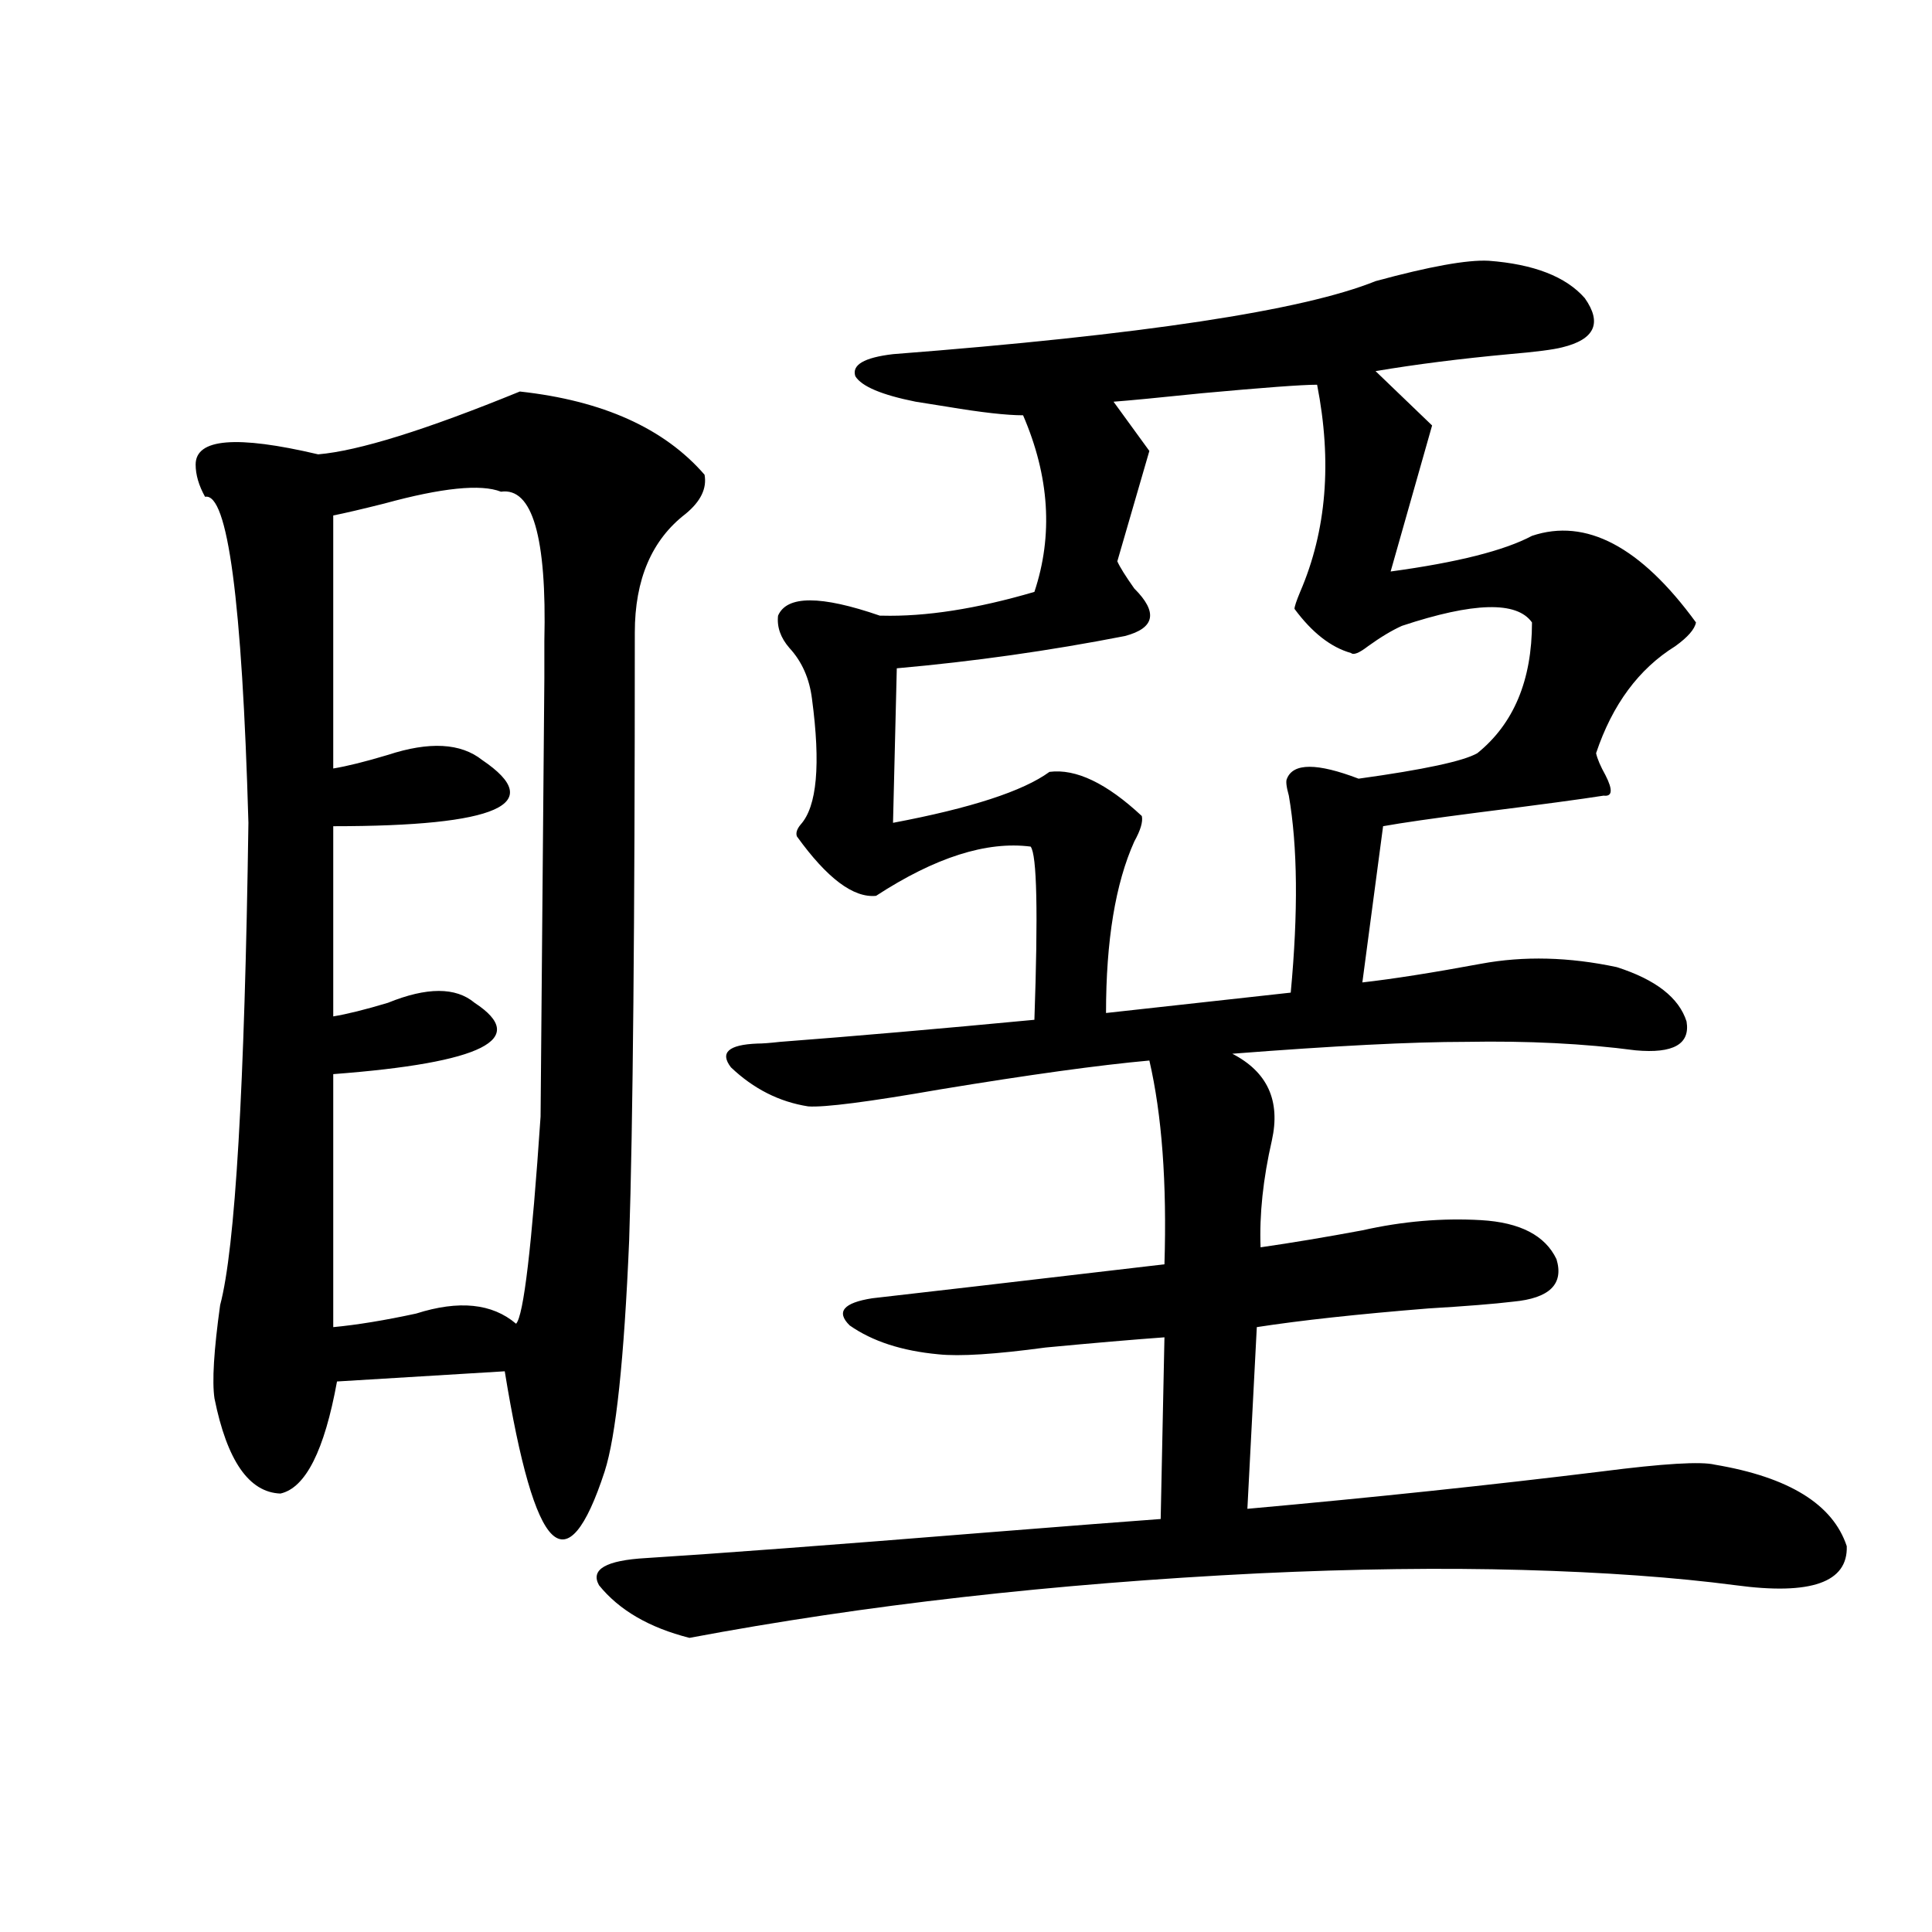<?xml version="1.0" encoding="utf-8"?>
<!-- Generator: Adobe Illustrator 16.0.0, SVG Export Plug-In . SVG Version: 6.00 Build 0)  -->
<!DOCTYPE svg PUBLIC "-//W3C//DTD SVG 1.1//EN" "http://www.w3.org/Graphics/SVG/1.1/DTD/svg11.dtd">
<svg version="1.1" id="图层_1" xmlns="http://www.w3.org/2000/svg" xmlns:xlink="http://www.w3.org/1999/xlink" x="0px" y="0px"
	 width="1000px" height="1000px" viewBox="0 0 1000 1000" enable-background="new 0 0 1000 1000" xml:space="preserve">
<path d="M269.066,202.648c42.926,4.696,74.785,19.048,95.607,43.066c1.296,7.031-1.951,13.774-9.756,20.215
	c-17.561,13.485-26.341,33.989-26.341,61.523c0,150.595-0.976,255.474-2.927,314.648c-2.606,61.523-6.829,101.376-12.683,119.531
	c-9.756,29.883-18.871,40.731-27.316,32.52c-8.46-8.198-16.585-36.323-24.39-84.375l-86.827,5.273
	c-6.509,35.747-16.265,55.083-29.268,58.008c-16.265-0.577-27.651-16.987-34.146-49.219c-1.311-8.789-0.335-24.897,2.927-48.34
	c7.805-29.292,12.683-112.5,14.634-249.609c-3.262-114.835-10.731-171.085-22.438-168.75c-3.262-5.851-4.878-11.426-4.878-16.699
	c0-13.472,21.128-15.229,63.413-5.273C185.486,233.41,220.287,222.575,269.066,202.648z M259.311,254.504
	c-10.411-4.093-30.578-2.046-60.486,6.152c-11.707,2.938-20.487,4.985-26.341,6.152v130.957c7.149-1.167,16.585-3.516,28.292-7.031
	c21.463-7.031,37.713-6.152,48.779,2.637c33.811,22.852,8.125,34.277-77.071,34.277v98.438c7.149-1.167,16.585-3.516,28.292-7.031
	c20.152-8.198,35.121-8.198,44.877,0c28.612,18.759,4.223,31.063-73.169,36.914v130.957c12.348-1.167,26.661-3.516,42.926-7.031
	c22.104-7.031,39.344-5.273,51.706,5.273c3.902-4.093,8.125-39.839,12.683-107.227c0-1.167,0.32-38.96,0.976-113.379
	c0.641-74.405,0.976-112.198,0.976-113.379c0-4.683,0-11.124,0-19.336C283.045,277.946,275.561,252.169,259.311,254.504z
	 M418.331,572.668c-14.969-2.335-28.292-9.077-39.999-20.215c-5.854-7.608-1.311-11.714,13.658-12.305
	c2.592,0,6.494-0.288,11.707-0.879c38.368-2.925,82.27-6.729,131.704-11.426c1.951-55.659,1.296-85.542-1.951-89.648
	c-22.773-2.925-49.435,5.575-79.998,25.488c-11.707,1.181-25.365-9.077-40.975-30.762c-0.655-1.758,0-3.804,1.951-6.152
	c8.445-9.366,10.396-31.05,5.854-65.039c-1.311-10.547-5.213-19.336-11.707-26.367c-4.558-5.273-6.509-10.835-5.854-16.699
	c4.543-10.547,22.104-10.547,52.682,0h0.976c22.759,0.591,49.1-3.516,79.022-12.305c9.756-29.292,7.805-59.766-5.854-91.406
	c-8.46,0-21.463-1.456-39.023-4.395c-7.164-1.167-12.683-2.046-16.585-2.637c-17.561-3.516-27.972-7.91-31.219-13.184
	c-1.951-5.851,4.543-9.668,19.512-11.426c128.777-9.956,212.022-22.55,249.75-37.793c27.957-7.608,47.469-11.124,58.535-10.547
	c23.414,1.758,39.999,8.212,49.755,19.336c9.101,12.896,5.198,21.396-11.707,25.488c-4.558,1.181-13.658,2.349-27.316,3.516
	c-25.365,2.349-48.459,5.273-69.267,8.789l29.268,28.125l-21.463,75.586c34.466-4.683,58.855-10.835,73.169-18.457
	c27.957-9.366,56.249,5.575,84.876,44.824c-0.655,3.516-4.237,7.622-10.731,12.305c-18.871,11.728-32.529,30.185-40.975,55.371
	c0.641,2.938,2.271,6.743,4.878,11.426c3.902,7.622,3.567,11.138-0.976,10.547c-11.066,1.758-32.85,4.696-65.364,8.789
	c-22.773,2.938-39.023,5.273-48.779,7.031l-10.731,80.859c15.609-1.758,36.097-4.972,61.462-9.668
	c22.104-4.093,45.518-3.516,70.242,1.758c20.152,6.454,32.194,15.82,36.097,28.125c1.951,11.728-6.829,16.699-26.341,14.941
	c-26.676-3.516-55.943-4.972-87.803-4.395c-27.972,0-68.291,2.06-120.973,6.152c18.201,9.38,25.03,24.321,20.487,44.824
	c-4.558,19.927-6.509,38.384-5.854,55.371c16.25-2.335,33.811-5.273,52.682-8.789c20.808-4.683,41.295-6.44,61.462-5.273
	c20.152,1.181,33.17,7.91,39.023,20.215c3.902,12.896-3.582,20.215-22.438,21.973c-9.756,1.181-24.39,2.349-43.901,3.516
	c-36.432,2.938-66.02,6.152-88.778,9.668l-4.878,94.043c65.029-5.851,126.171-12.305,183.41-19.336
	c31.859-4.093,51.371-5.273,58.535-3.516c38.368,6.454,61.127,20.517,68.291,42.188c0.641,18.745-18.536,25.488-57.56,20.215
	c-31.219-4.093-67.971-6.729-110.241-7.91c-41.63-1.167-87.162-0.577-136.582,1.758c-106.019,5.273-204.232,16.397-294.627,33.398
	c-20.822-5.273-36.432-14.364-46.828-27.246c-4.558-8.198,3.567-12.882,24.39-14.063c37.072-2.335,95.607-6.729,175.605-13.184
	c44.222-3.516,74.465-5.851,90.729-7.031l1.951-94.043c-16.265,1.181-36.752,2.938-61.462,5.273
	c-26.021,3.516-44.557,4.696-55.608,3.516c-18.871-1.758-34.146-6.729-45.853-14.941c-7.164-7.031-3.262-11.714,11.707-14.063
	c20.808-2.335,71.218-8.198,151.216-17.578c1.296-42.188-1.311-77.344-7.805-105.469c-26.021,2.349-62.117,7.333-108.29,14.941
	C449.55,570.333,426.776,573.259,418.331,572.668z M591.01,422.375c0.641,2.938-0.655,7.333-3.902,13.184
	c-9.756,21.685-14.634,51.278-14.634,88.77l95.607-10.547c3.902-41.597,3.567-75.586-0.976-101.953
	c-1.311-4.683-1.631-7.608-0.976-8.789c3.247-8.198,15.609-8.198,37.072,0c33.811-4.683,54.298-9.077,61.462-13.184
	c18.856-15.229,28.292-37.793,28.292-67.676c-7.805-11.124-30.243-10.547-67.315,1.758c-5.213,2.349-11.066,5.864-17.561,10.547
	c-4.558,3.516-7.484,4.696-8.78,3.516c-10.411-2.925-20.167-10.547-29.268-22.852c0-1.167,0.976-4.093,2.927-8.789
	c13.658-31.641,16.585-67.374,8.78-107.227c-7.805,0-27.651,1.47-59.511,4.395c-22.773,2.349-38.048,3.817-45.853,4.395
	l18.536,25.488l-16.585,57.129c1.296,2.938,4.223,7.622,8.78,14.063c12.348,12.305,10.731,20.517-4.878,24.609
	c-39.023,7.622-78.382,13.184-118.046,16.699l-1.951,79.98c40.319-7.608,67.315-16.397,80.974-26.367
	C556.864,397.766,572.794,405.388,591.01,422.375z"/>
</svg>
